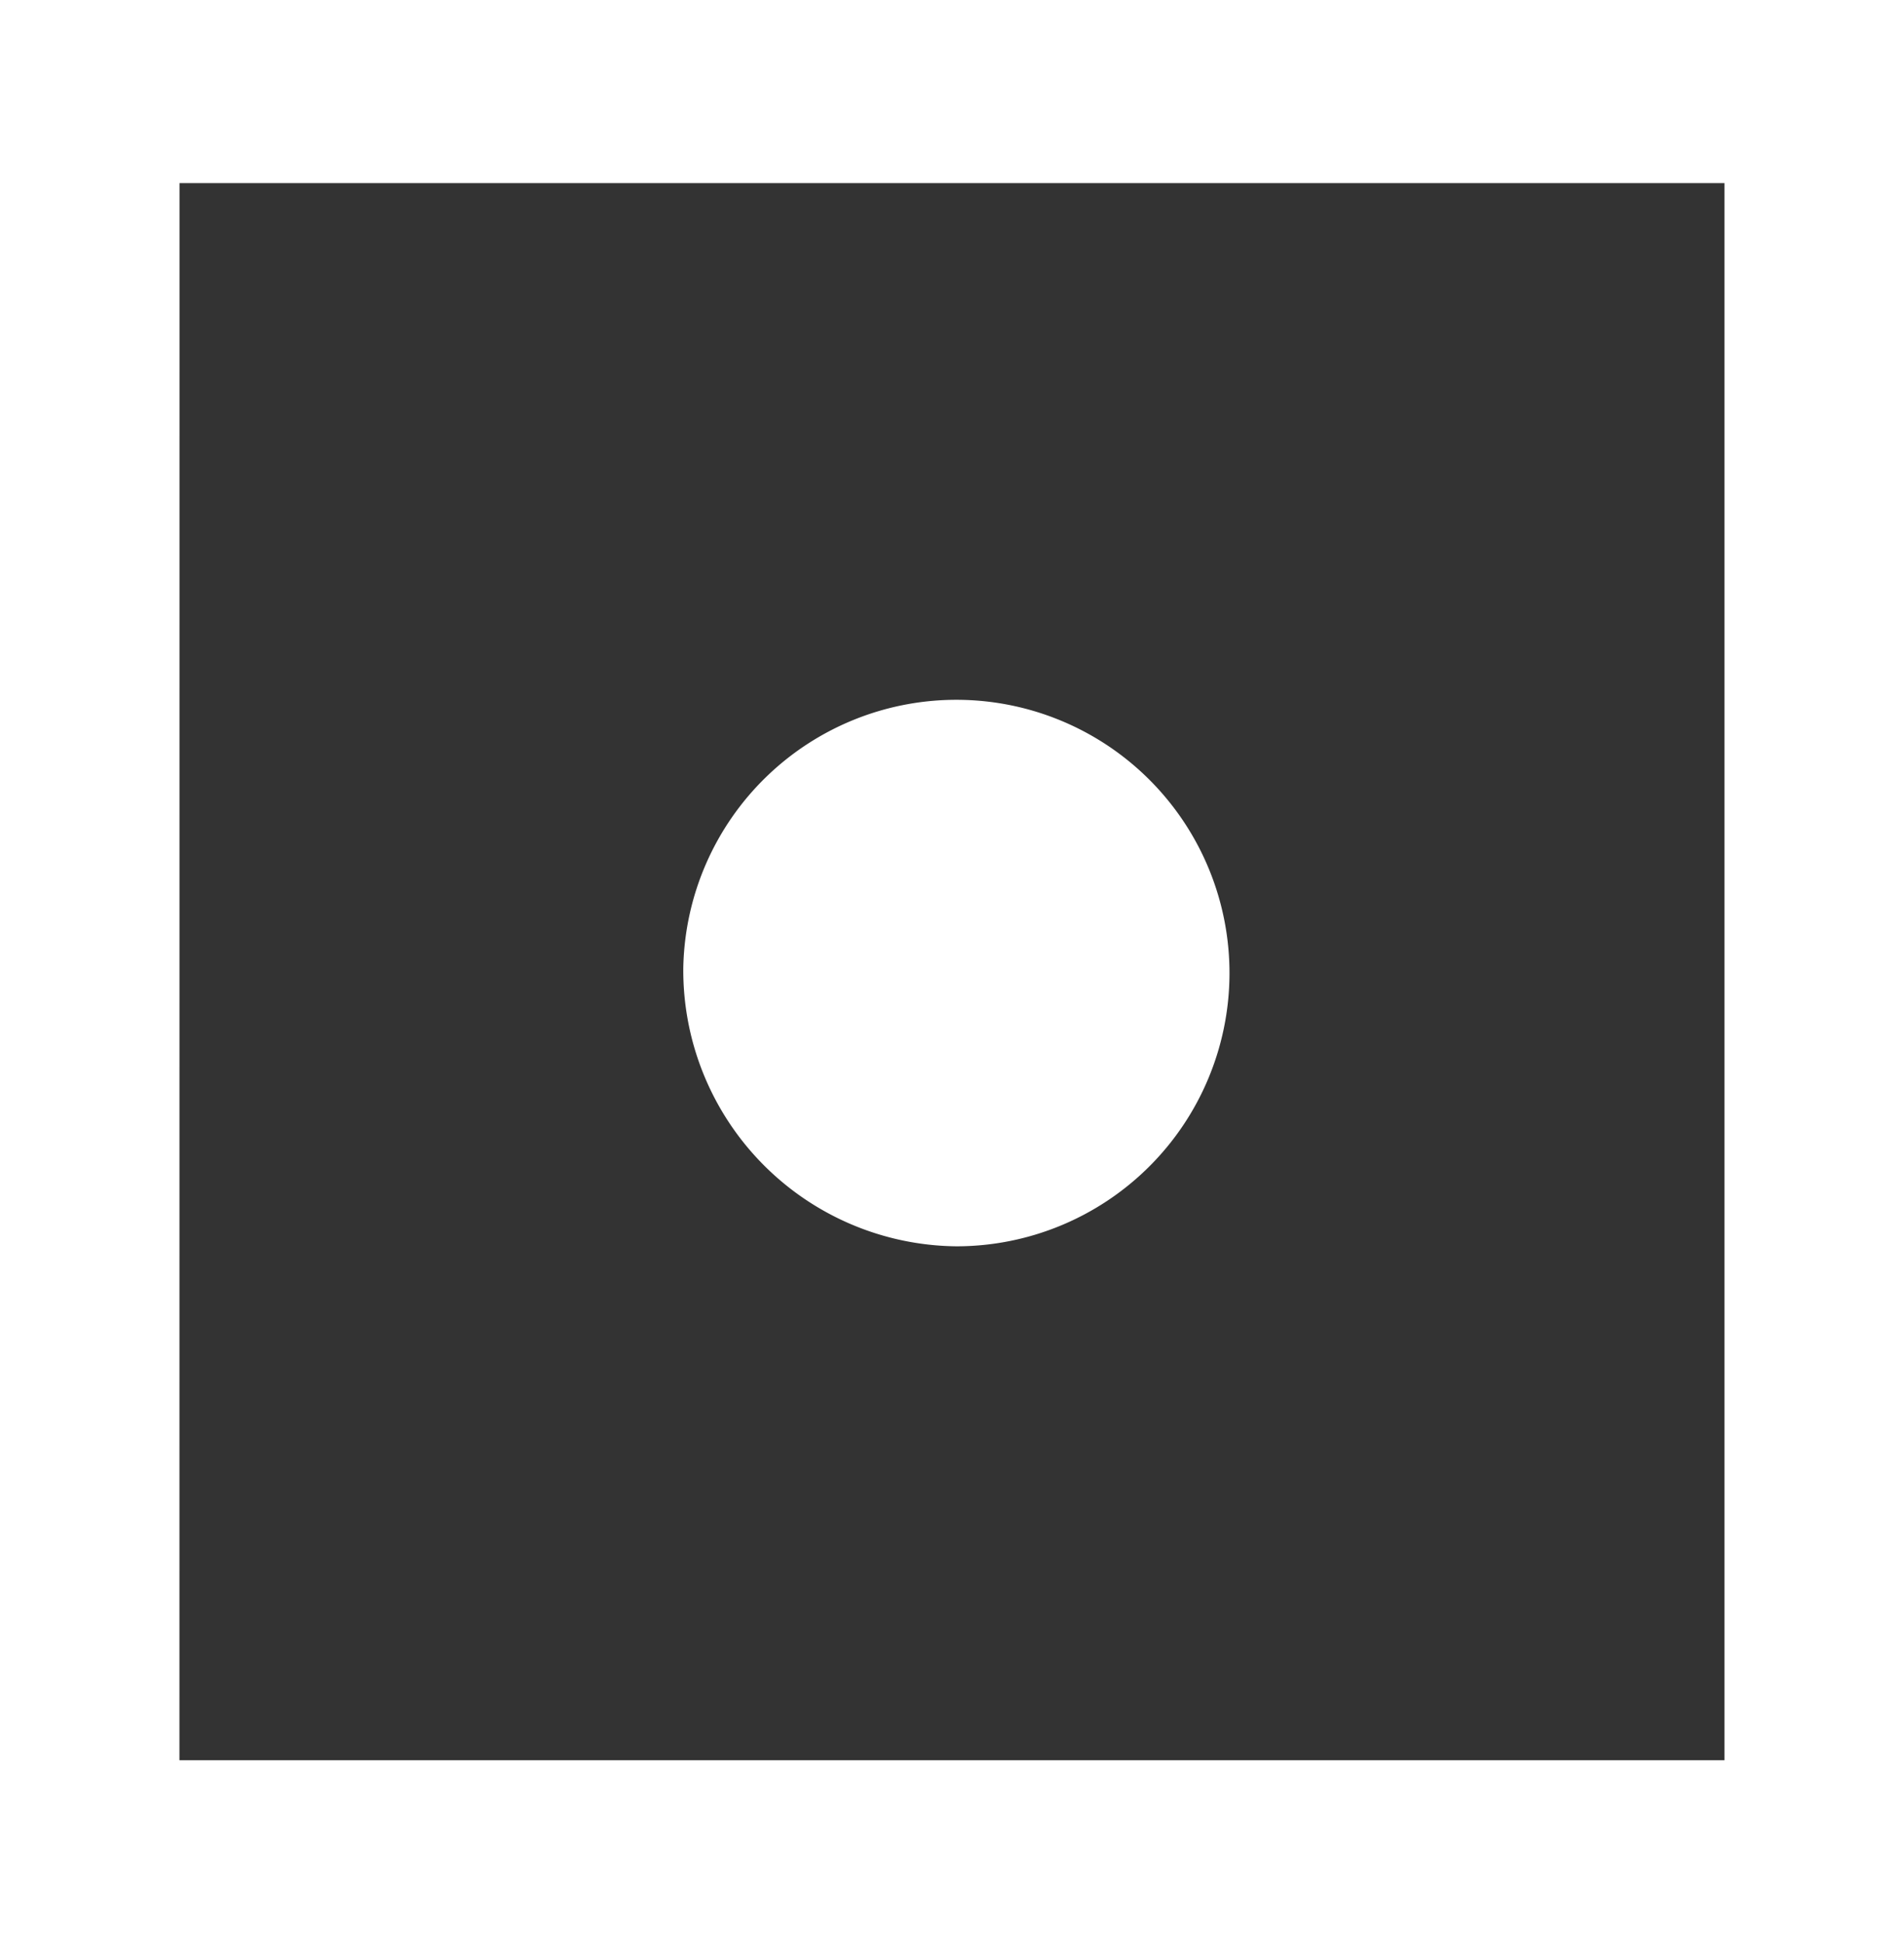 <svg xmlns="http://www.w3.org/2000/svg" width="25.424" height="25.937" viewBox="0 0 25.424 25.937">
  <rect x="0" y="0" width="25.424" height="25.937" fill="#333333" stroke="none"/>
  <g id="Grupo_5276" data-name="Grupo 5276" transform="translate(-1462.613 -23.404)">
    <g id="Grupo_5274" data-name="Grupo 5274" transform="translate(1462.613 23.404)">
      <path id="Trazado_9" data-name="Trazado 9" d="M242.947,187.652H217.523V161.715h25.424Zm-23.028-2.444h20.631V164.159H219.92Z" transform="translate(-217.523 -161.715)" fill="#fff"/>
    </g>
    <g id="Grupo_5275" data-name="Grupo 5275" transform="translate(1471.737 32.598)">
      <path id="Trazado_10" data-name="Trazado 10" d="M259.067,206.463a3.647,3.647,0,1,1,3.646,3.72,3.684,3.684,0,0,1-3.646-3.72" transform="translate(-259.067 -202.743)" fill="#fff" fill-rule="evenodd"/>
    </g>
  </g>
</svg>
